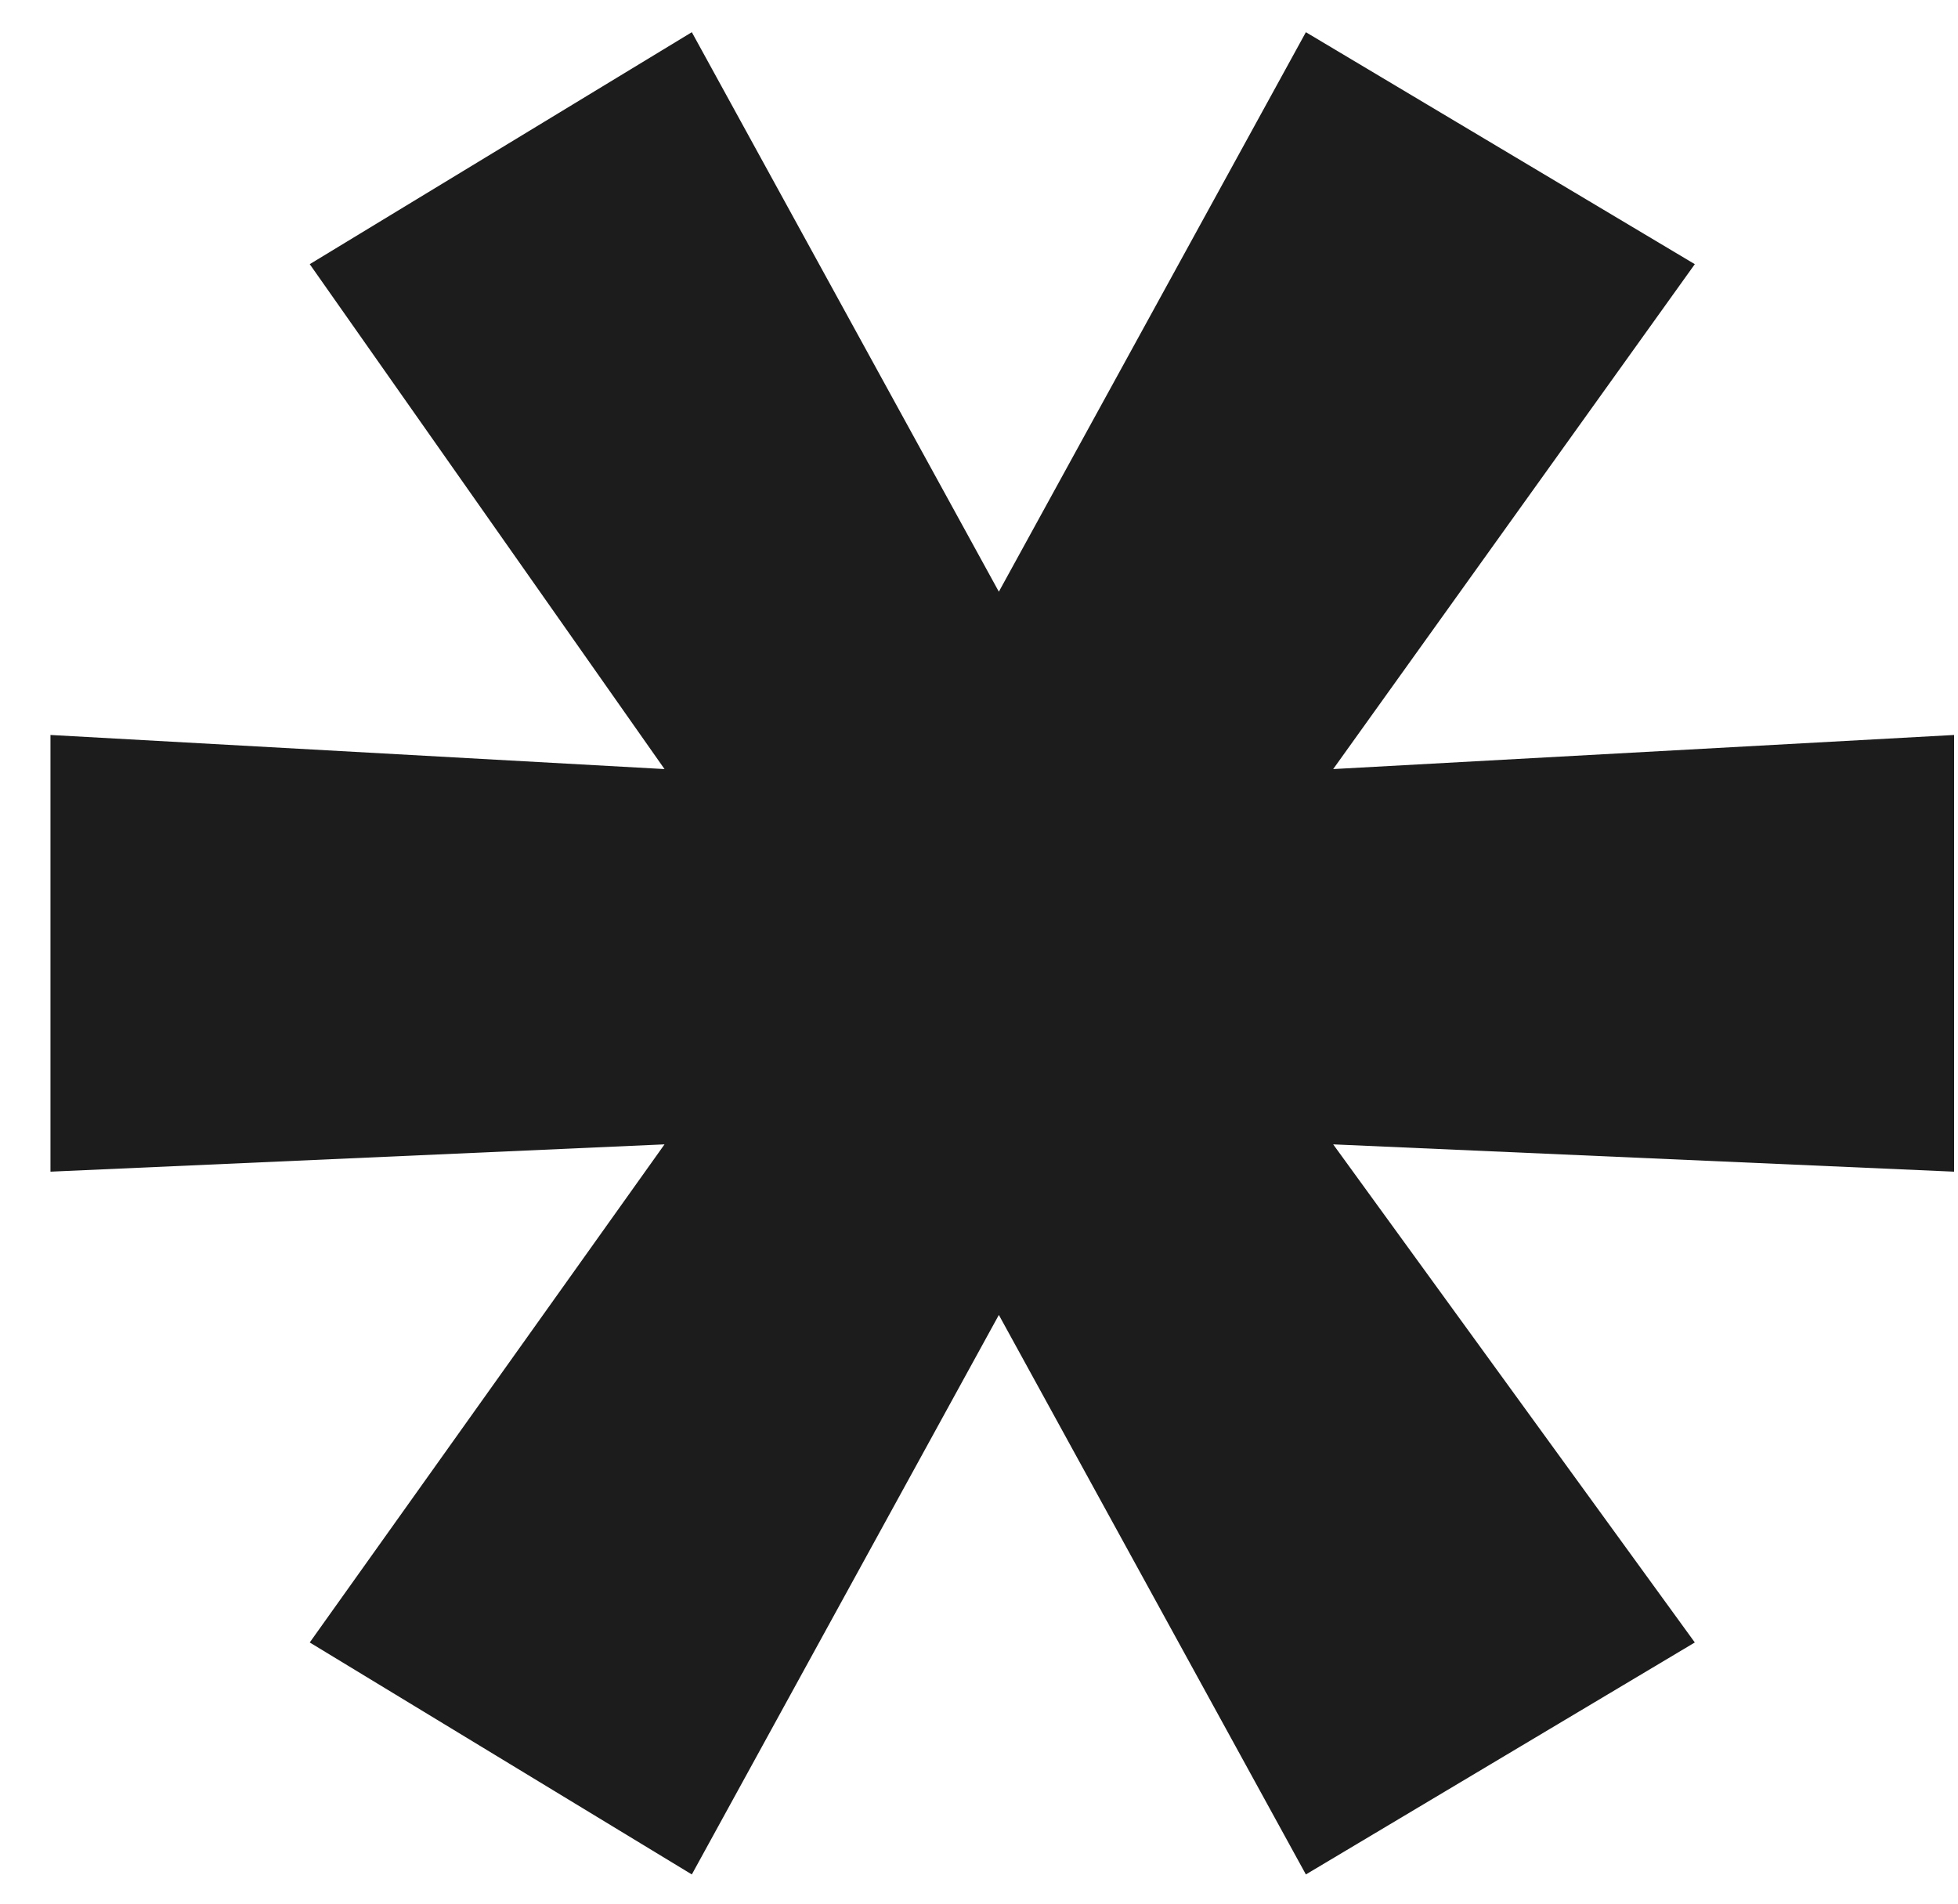 <?xml version="1.0" encoding="UTF-8"?> <svg xmlns="http://www.w3.org/2000/svg" width="36" height="35" viewBox="0 0 36 35" fill="none"> <path d="M35.928 13.513V21.542L24.512 21.04L31.161 30.198L24.01 34.463L18.365 24.176L12.72 34.463L5.695 30.198L12.218 21.04L0.928 21.542V13.513L12.218 14.14L5.695 4.857L12.72 0.592L18.365 10.879L24.01 0.592L31.161 4.857L24.512 14.14L35.928 13.513Z" fill="#1C1C1C"></path> </svg> 